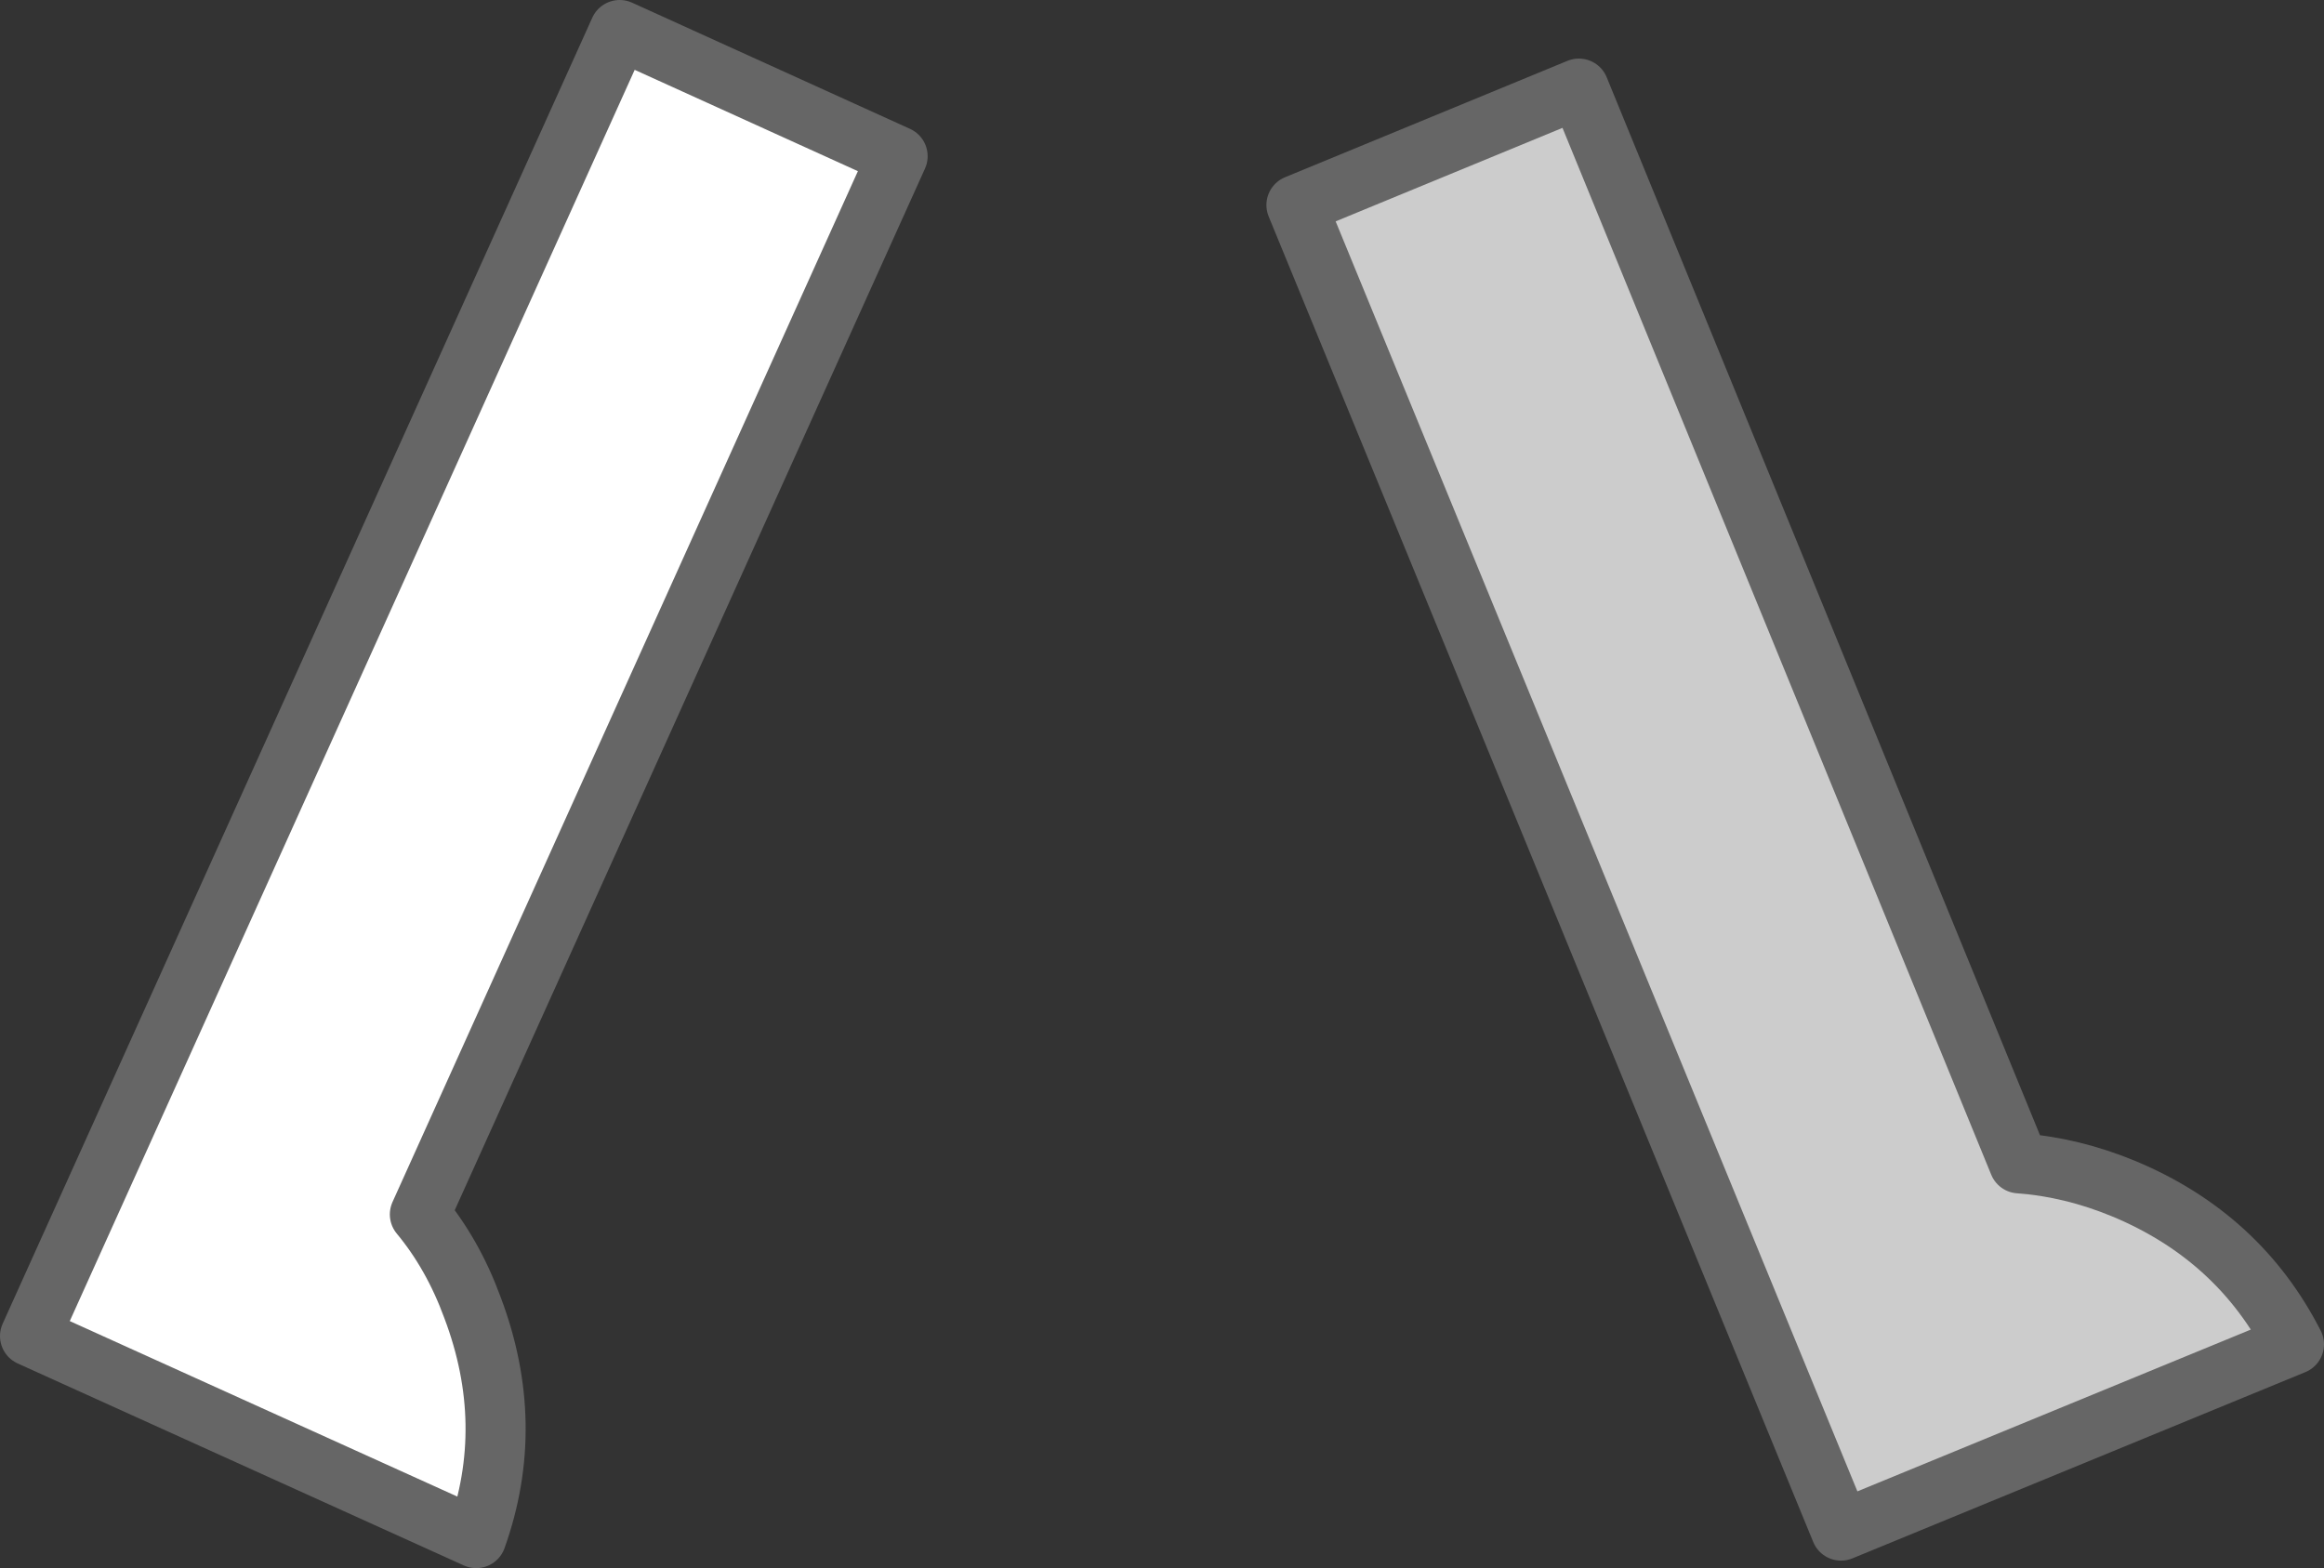 <?xml version="1.0" encoding="UTF-8" standalone="no"?>
<svg xmlns:xlink="http://www.w3.org/1999/xlink" height="104.4px" width="154.7px" xmlns="http://www.w3.org/2000/svg">
  <rect width="100%" height="100%" fill="#333333" stroke="none"/>
  <g transform="matrix(1.0, 0.0, 0.0, 1.0, 214.85, 25.45)">
    <path d="M-109.75 -19.55 L-80.45 52.0 Q-76.95 52.25 -73.45 53.7 -65.8 56.9 -62.15 64.05 L-92.3 76.45 -128.55 -11.8 -109.75 -19.55" fill="#cccccc" fill-rule="evenodd" stroke="none"/>
    <path d="M-109.75 -19.55 L-80.45 52.0 Q-76.95 52.25 -73.45 53.7 -65.8 56.9 -62.15 64.05 L-92.3 76.45 -128.55 -11.8 -109.75 -19.55 Z" fill="none" stroke="#666666" stroke-linecap="round" stroke-linejoin="round" stroke-width="4.0"/>
    <path d="M-155.1 -15.05 L-186.9 55.4 Q-184.7 58.05 -183.4 61.6 -180.45 69.4 -183.15 76.95 L-212.85 63.5 -173.6 -23.45 -155.1 -15.05" fill="#ffffff" fill-rule="evenodd" stroke="none"/>
    <path d="M-155.1 -15.05 L-186.9 55.4 Q-184.7 58.05 -183.4 61.6 -180.45 69.4 -183.15 76.95 L-212.85 63.5 -173.6 -23.45 -155.1 -15.05 Z" fill="none" stroke="#666666" stroke-linecap="round" stroke-linejoin="round" stroke-width="4.0"/>
  </g>
</svg>

